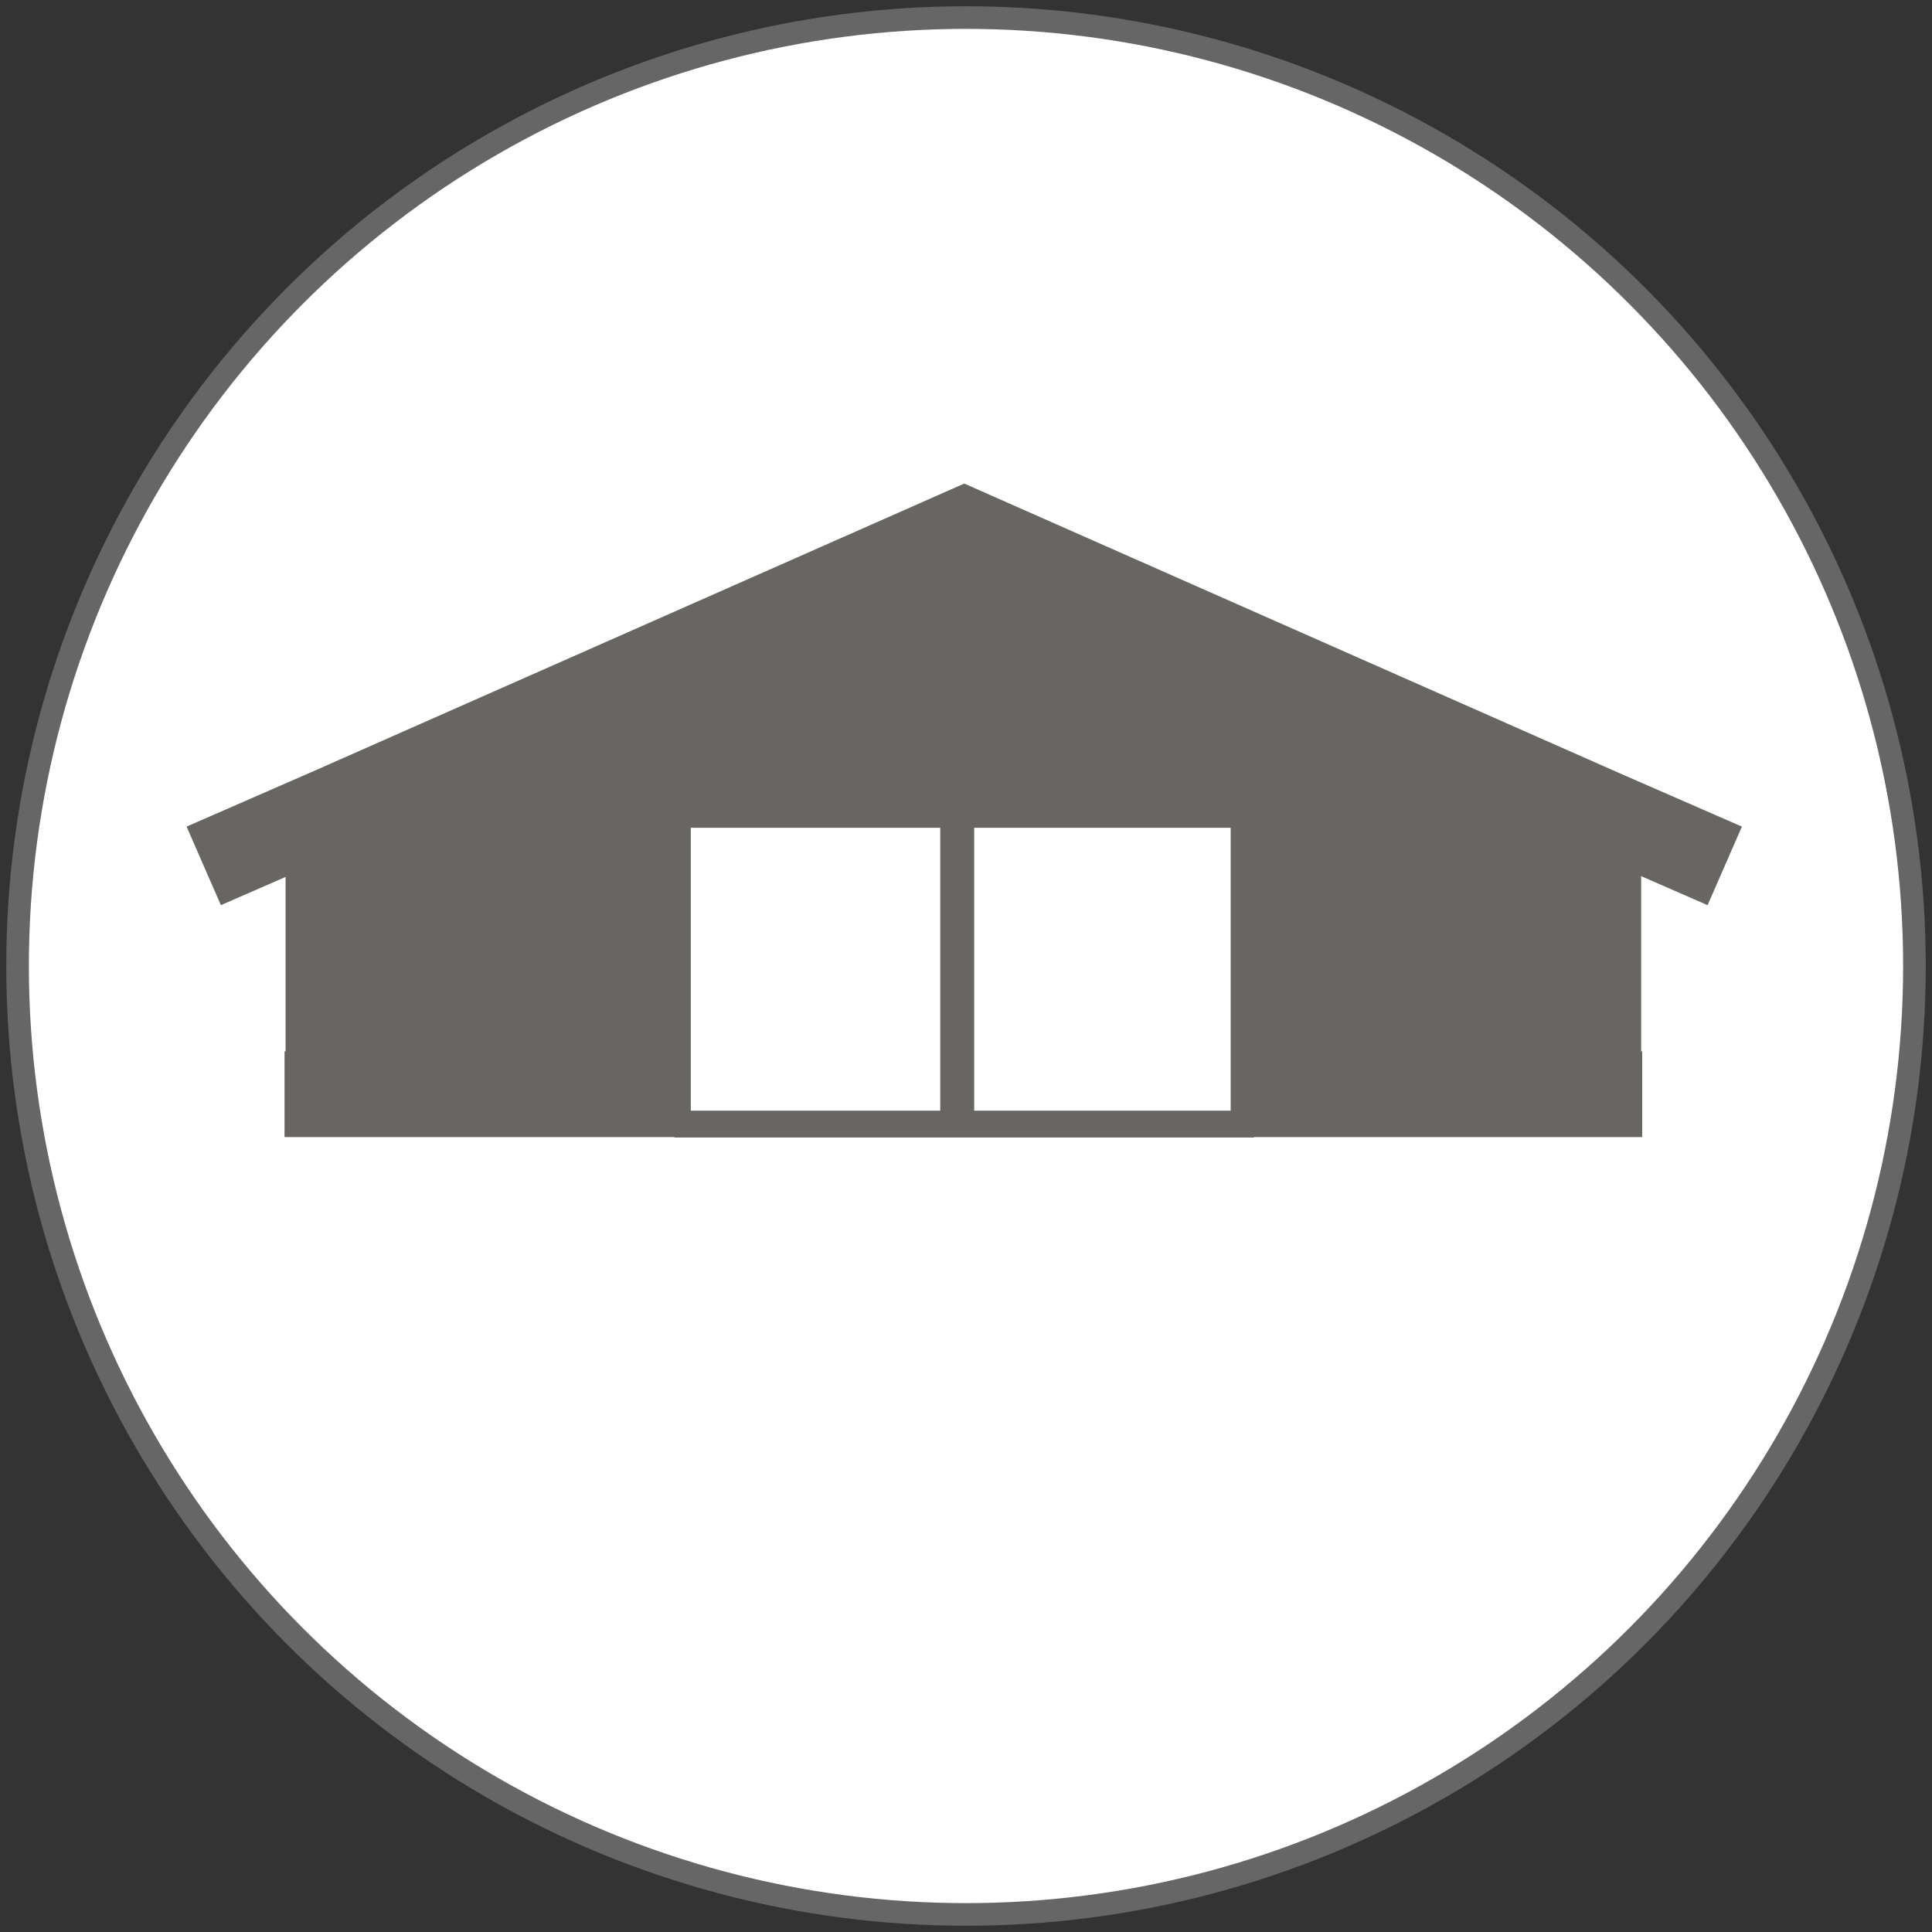 <?xml version="1.0" encoding="utf-8"?>
<!-- Generator: Adobe Illustrator 21.1.0, SVG Export Plug-In . SVG Version: 6.00 Build 0)  -->
<svg version="1.1" id="Layer_1" xmlns="http://www.w3.org/2000/svg" xmlns:xlink="http://www.w3.org/1999/xlink" x="0px" y="0px"
	 viewBox="0 0 110 110" style="enable-background:new 0 0 110 110;" xml:space="preserve">
<rect x="0" y="0" width="110" height="110" fill="#333333" stroke="none"/>
<style type="text/css">
	.st0{fill:#FFFFFF;stroke:#666666;stroke-width:1.288;stroke-miterlimit:10;}
	.st1{fill:#686663;}
	.st2{fill:none;stroke:#686663;stroke-width:4.881;stroke-miterlimit:10;}
	.st3{fill:#FFFFFF;stroke:#686663;stroke-width:1.862;stroke-miterlimit:10;}
	.st4{fill:none;stroke:#686663;stroke-width:1.933;stroke-miterlimit:10;}
	.st5{fill:none;stroke:#686663;stroke-width:1.528;stroke-miterlimit:10;}
</style>
<g id="AGRARISCHE_BOUW">
	<g>
		<circle class="st0" cx="55" cy="55" r="54"/>
		<g id="XMLID_1_">
			<g>
				<polygon class="st1" points="54.9,30.2 91.1,46.2 91,46.5 91,61.4 91,62.3 18.7,62.3 18.7,61.1 18.7,46.2 				"/>
			</g>
			<g>
				<polyline class="st2" points="11.6,49.3 18.7,46.2 54.9,30.2 91.1,46.2 98.2,49.3 				"/>
				<line class="st2" x1="18.7" y1="46.2" x2="18.7" y2="61.1"/>
				<line class="st2" x1="91" y1="46.5" x2="91" y2="61.4"/>
				<polyline class="st2" points="16.2,62.3 18.7,62.3 91,62.3 93.5,62.3 				"/>
			</g>
		</g>
		<polyline class="st3" points="38.4,64 38.4,46.2 71,46.2 71,63.7 		"/>
		<line class="st4" x1="54.5" y1="46.2" x2="54.5" y2="64.7"/>
		<line class="st5" x1="38.4" y1="64" x2="71.4" y2="64"/>
	</g>
</g>
</svg>
